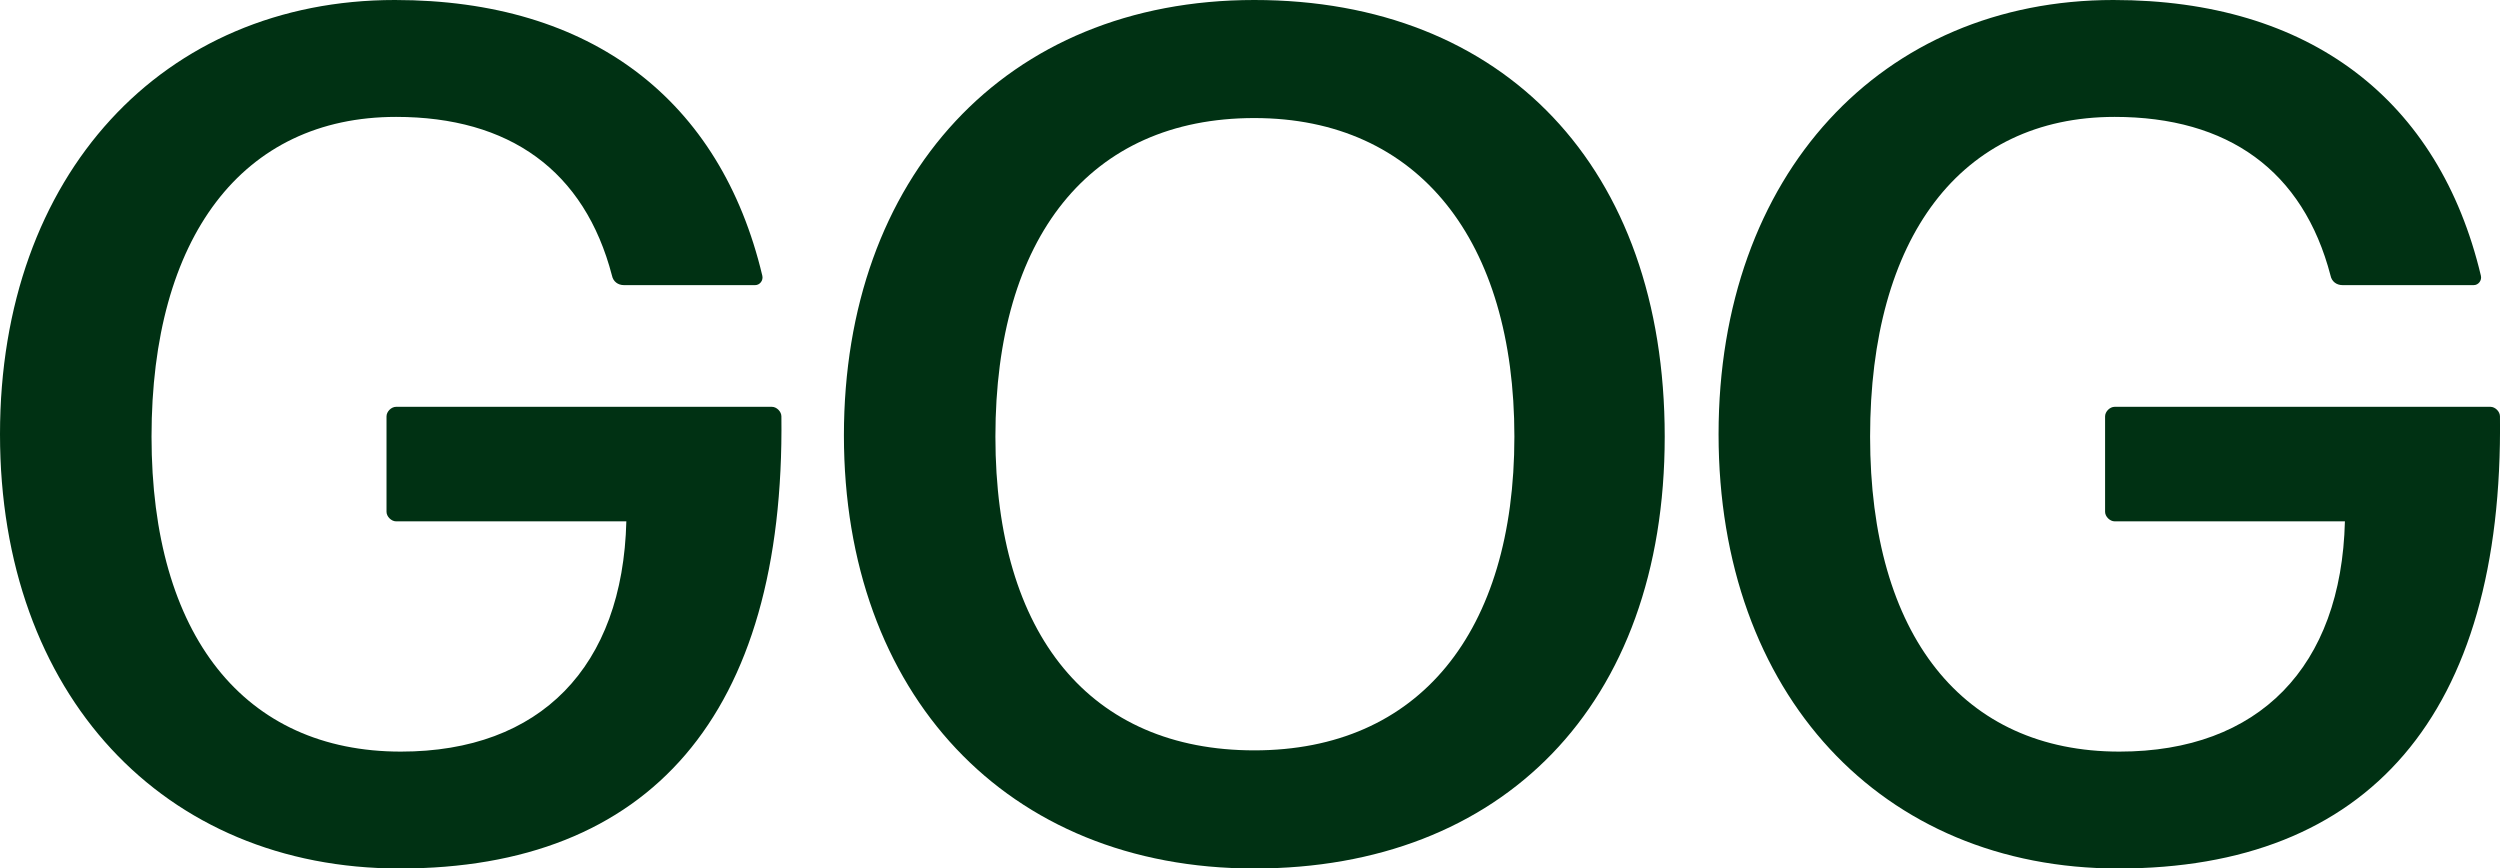 <svg viewBox="0 0 666.21 231.44" xmlns="http://www.w3.org/2000/svg" id="Layer_2"><defs><style>.cls-1{fill:#003113;}</style></defs><g id="Layer_1-2"><path d="M106.5,231.44C43.56,231.44,0,185.02,0,115.72S43.56,0,105.23,0c52.46,0,86.79,26.7,97.91,73.44.32,1.26-.63,2.54-1.9,2.54h-34.97c-1.59,0-2.87-.95-3.19-2.54-7.3-27.98-27.33-42.29-57.53-42.29-41.01,0-65.17,32.11-65.17,85.2s24.8,83.94,66.44,83.94c37.19,0,59.13-22.58,60.09-61.36h-61.36c-1.27,0-2.55-1.28-2.55-2.54v-25.43c0-1.29,1.28-2.55,2.55-2.55h100.14c1.28,0,2.54,1.27,2.54,2.55.96,79.79-35.28,120.48-101.73,120.48" class="cls-1"></path><path d="M564.47,231.44c-62.94,0-106.5-46.41-106.5-115.72S501.52,0,563.2,0c52.46,0,86.79,26.7,97.91,73.44.32,1.26-.63,2.54-1.9,2.54h-34.97c-1.59,0-2.87-.95-3.19-2.54-7.3-27.98-27.33-42.29-57.53-42.29-41.01,0-65.17,32.11-65.17,85.2s24.8,83.94,66.44,83.94c37.19,0,59.13-22.58,60.09-61.36h-61.36c-1.27,0-2.55-1.28-2.55-2.54v-25.43c0-1.29,1.28-2.55,2.55-2.55h100.14c1.28,0,2.54,1.27,2.54,2.55.96,79.79-35.28,120.48-101.73,120.48" class="cls-1"></path><path d="M334.25,199.96c43.88,0,69.31-31.47,69.31-83.61s-25.43-84.89-69.31-84.89-68.99,31.8-68.99,84.89,25.43,83.61,68.99,83.61M334.25,231.44c-66.12,0-109.36-46.74-109.36-115.41S267.81,0,334.25,0s109.37,44.51,109.37,116.35-43.56,115.09-109.37,115.09" class="cls-1"></path></g></svg>